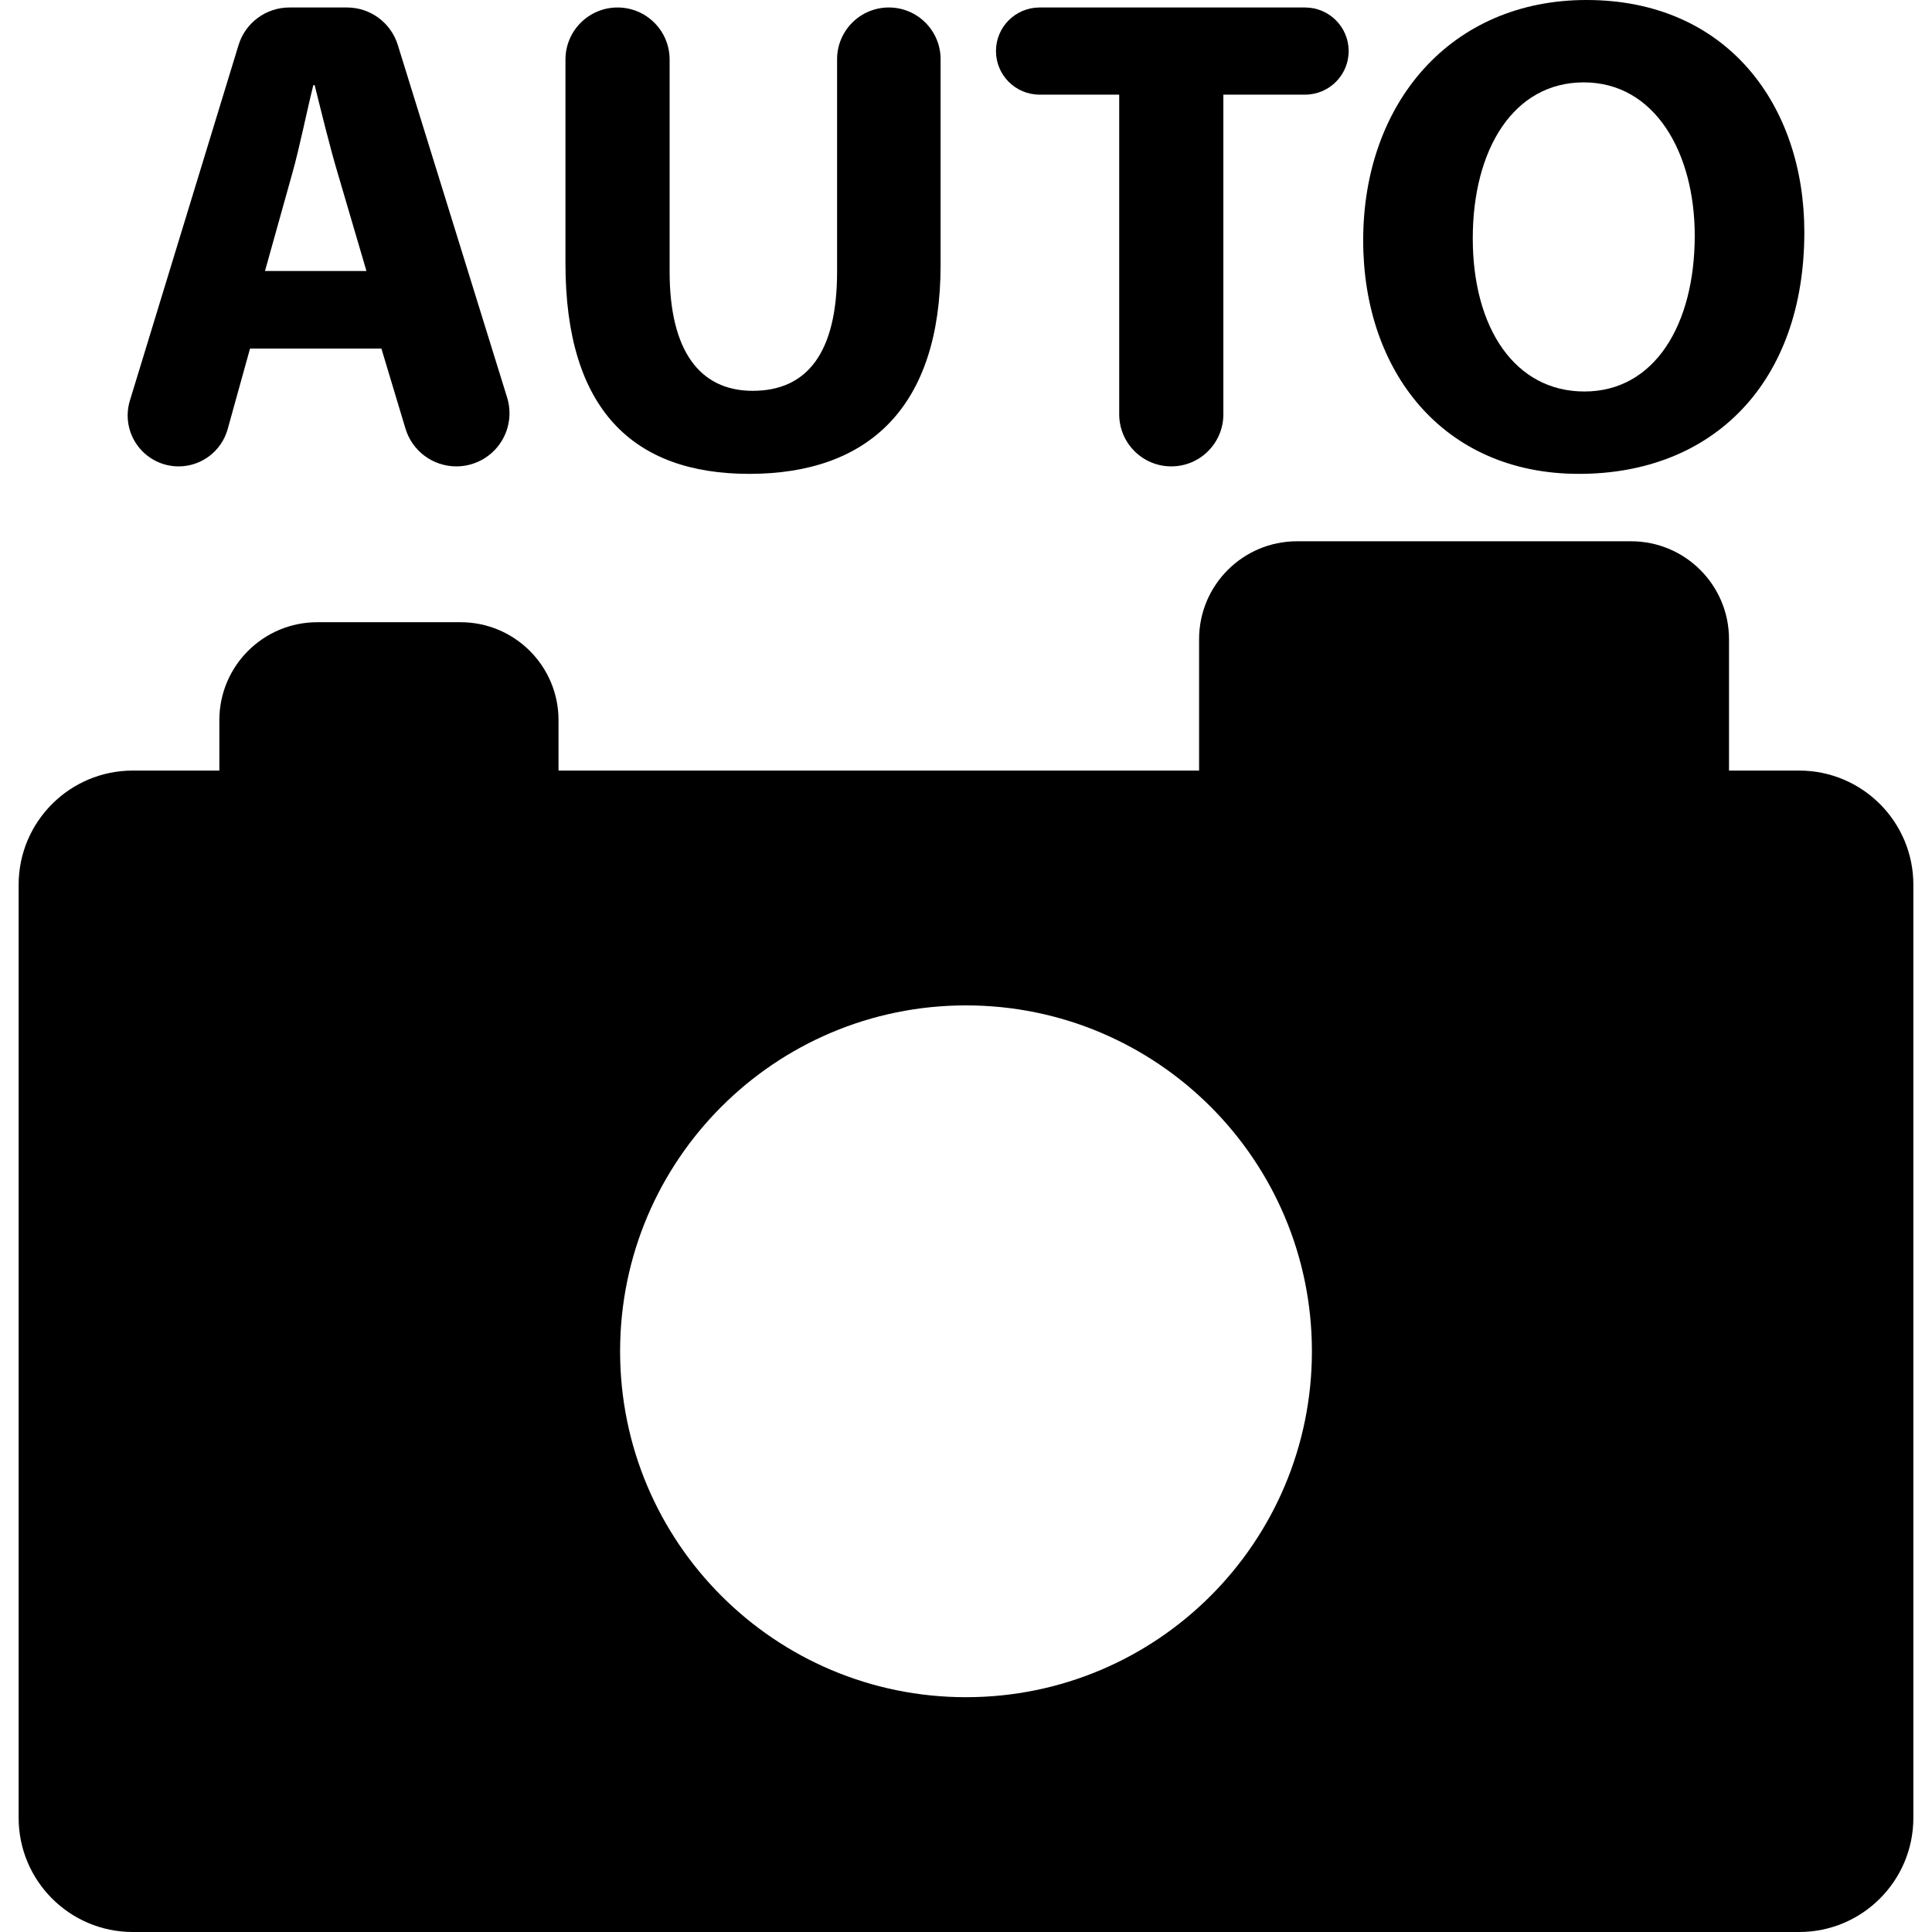 <?xml version="1.0" encoding="iso-8859-1"?>
<!-- Uploaded to: SVG Repo, www.svgrepo.com, Generator: SVG Repo Mixer Tools -->
<!DOCTYPE svg PUBLIC "-//W3C//DTD SVG 1.1//EN" "http://www.w3.org/Graphics/SVG/1.1/DTD/svg11.dtd">
<svg fill="#000000" height="800px" width="800px" version="1.1" id="Capa_1" xmlns="http://www.w3.org/2000/svg" xmlns:xlink="http://www.w3.org/1999/xlink" 
	 viewBox="0 0 303.862 303.862" xml:space="preserve">
<g>
	<path d="M282.973,121.195h-11.038v-20.662c0-8.506-6.896-15.402-15.402-15.402h-52.54c-8.506,0-15.402,6.896-15.402,15.402v20.662
		H87.843v-7.93c0-8.506-6.896-15.402-15.402-15.402h-22.54c-8.506,0-15.402,6.897-15.402,15.402v7.93H20.889
		c-9.918,0-17.958,8.04-17.958,17.959v146.75c0,9.918,8.04,17.958,17.958,17.958h262.084c9.918,0,17.958-8.04,17.958-17.958v-146.75
		C300.931,129.235,292.891,121.195,282.973,121.195z M151.932,266.933c-30.047,0-54.404-24.357-54.404-54.403
		c0-30.046,24.358-54.403,54.404-54.403c30.046,0,54.403,24.357,54.403,54.403C206.335,242.576,181.978,266.933,151.932,266.933z"/>
	<path d="M28.09,73.353c3.599,0,6.756-2.4,7.719-5.868l3.515-12.66h20.664L63.769,67.4c1.062,3.533,4.316,5.952,8.006,5.952
		c2.655,0,5.153-1.262,6.729-3.4c1.575-2.139,2.041-4.897,1.254-7.435L62.562,7.062c-1.085-3.499-4.321-5.884-7.984-5.884H45.51
		c-3.676,0-6.92,2.401-7.994,5.916L20.429,63c-0.742,2.429-0.289,5.065,1.222,7.107C23.162,72.148,25.55,73.353,28.09,73.353z
		 M45.958,27.308c1.178-4.176,2.25-9.634,3.322-13.915h0.209c1.072,4.281,2.363,9.634,3.645,13.915l4.499,15.31H41.678
		L45.958,27.308z"/>
	<path d="M117.846,74.529c18.85,0,30.089-10.602,30.089-32.87V9.316c0-4.495-3.644-8.139-8.139-8.139
		c-4.496,0-8.14,3.643-8.14,8.139v33.415c0,12.738-4.708,18.737-13.27,18.737c-8.353,0-13.069-6.321-13.069-18.737V9.369
		c0-4.524-3.667-8.191-8.191-8.191s-8.191,3.667-8.191,8.191v32.072C88.934,64.468,99.641,74.529,117.846,74.529z"/>
	<path d="M163.498,14.884h12.529v50.277c0,4.524,3.667,8.191,8.191,8.191s8.191-3.667,8.191-8.191V14.884h12.852
		c3.785,0,6.854-3.068,6.854-6.852c0-3.785-3.068-6.853-6.854-6.853h-41.764c-3.784,0-6.853,3.068-6.853,6.853
		C156.645,11.816,159.713,14.884,163.498,14.884z"/>
	<path d="M248.341,74.529c21.091,0,35.442-14.351,35.442-38.015C283.784,16.601,271.682,0,249.518,0
		c-21.309,0-35.119,16.174-35.119,37.806C214.399,58.364,226.928,74.529,248.341,74.529z M249.091,12.956
		c11.238,0,17.455,11.144,17.455,24.1c0,14.02-6.321,24.518-17.351,24.518c-10.916,0-17.56-9.957-17.56-24.091
		C231.636,23.454,238.062,12.956,249.091,12.956z"/>
</g>
</svg>